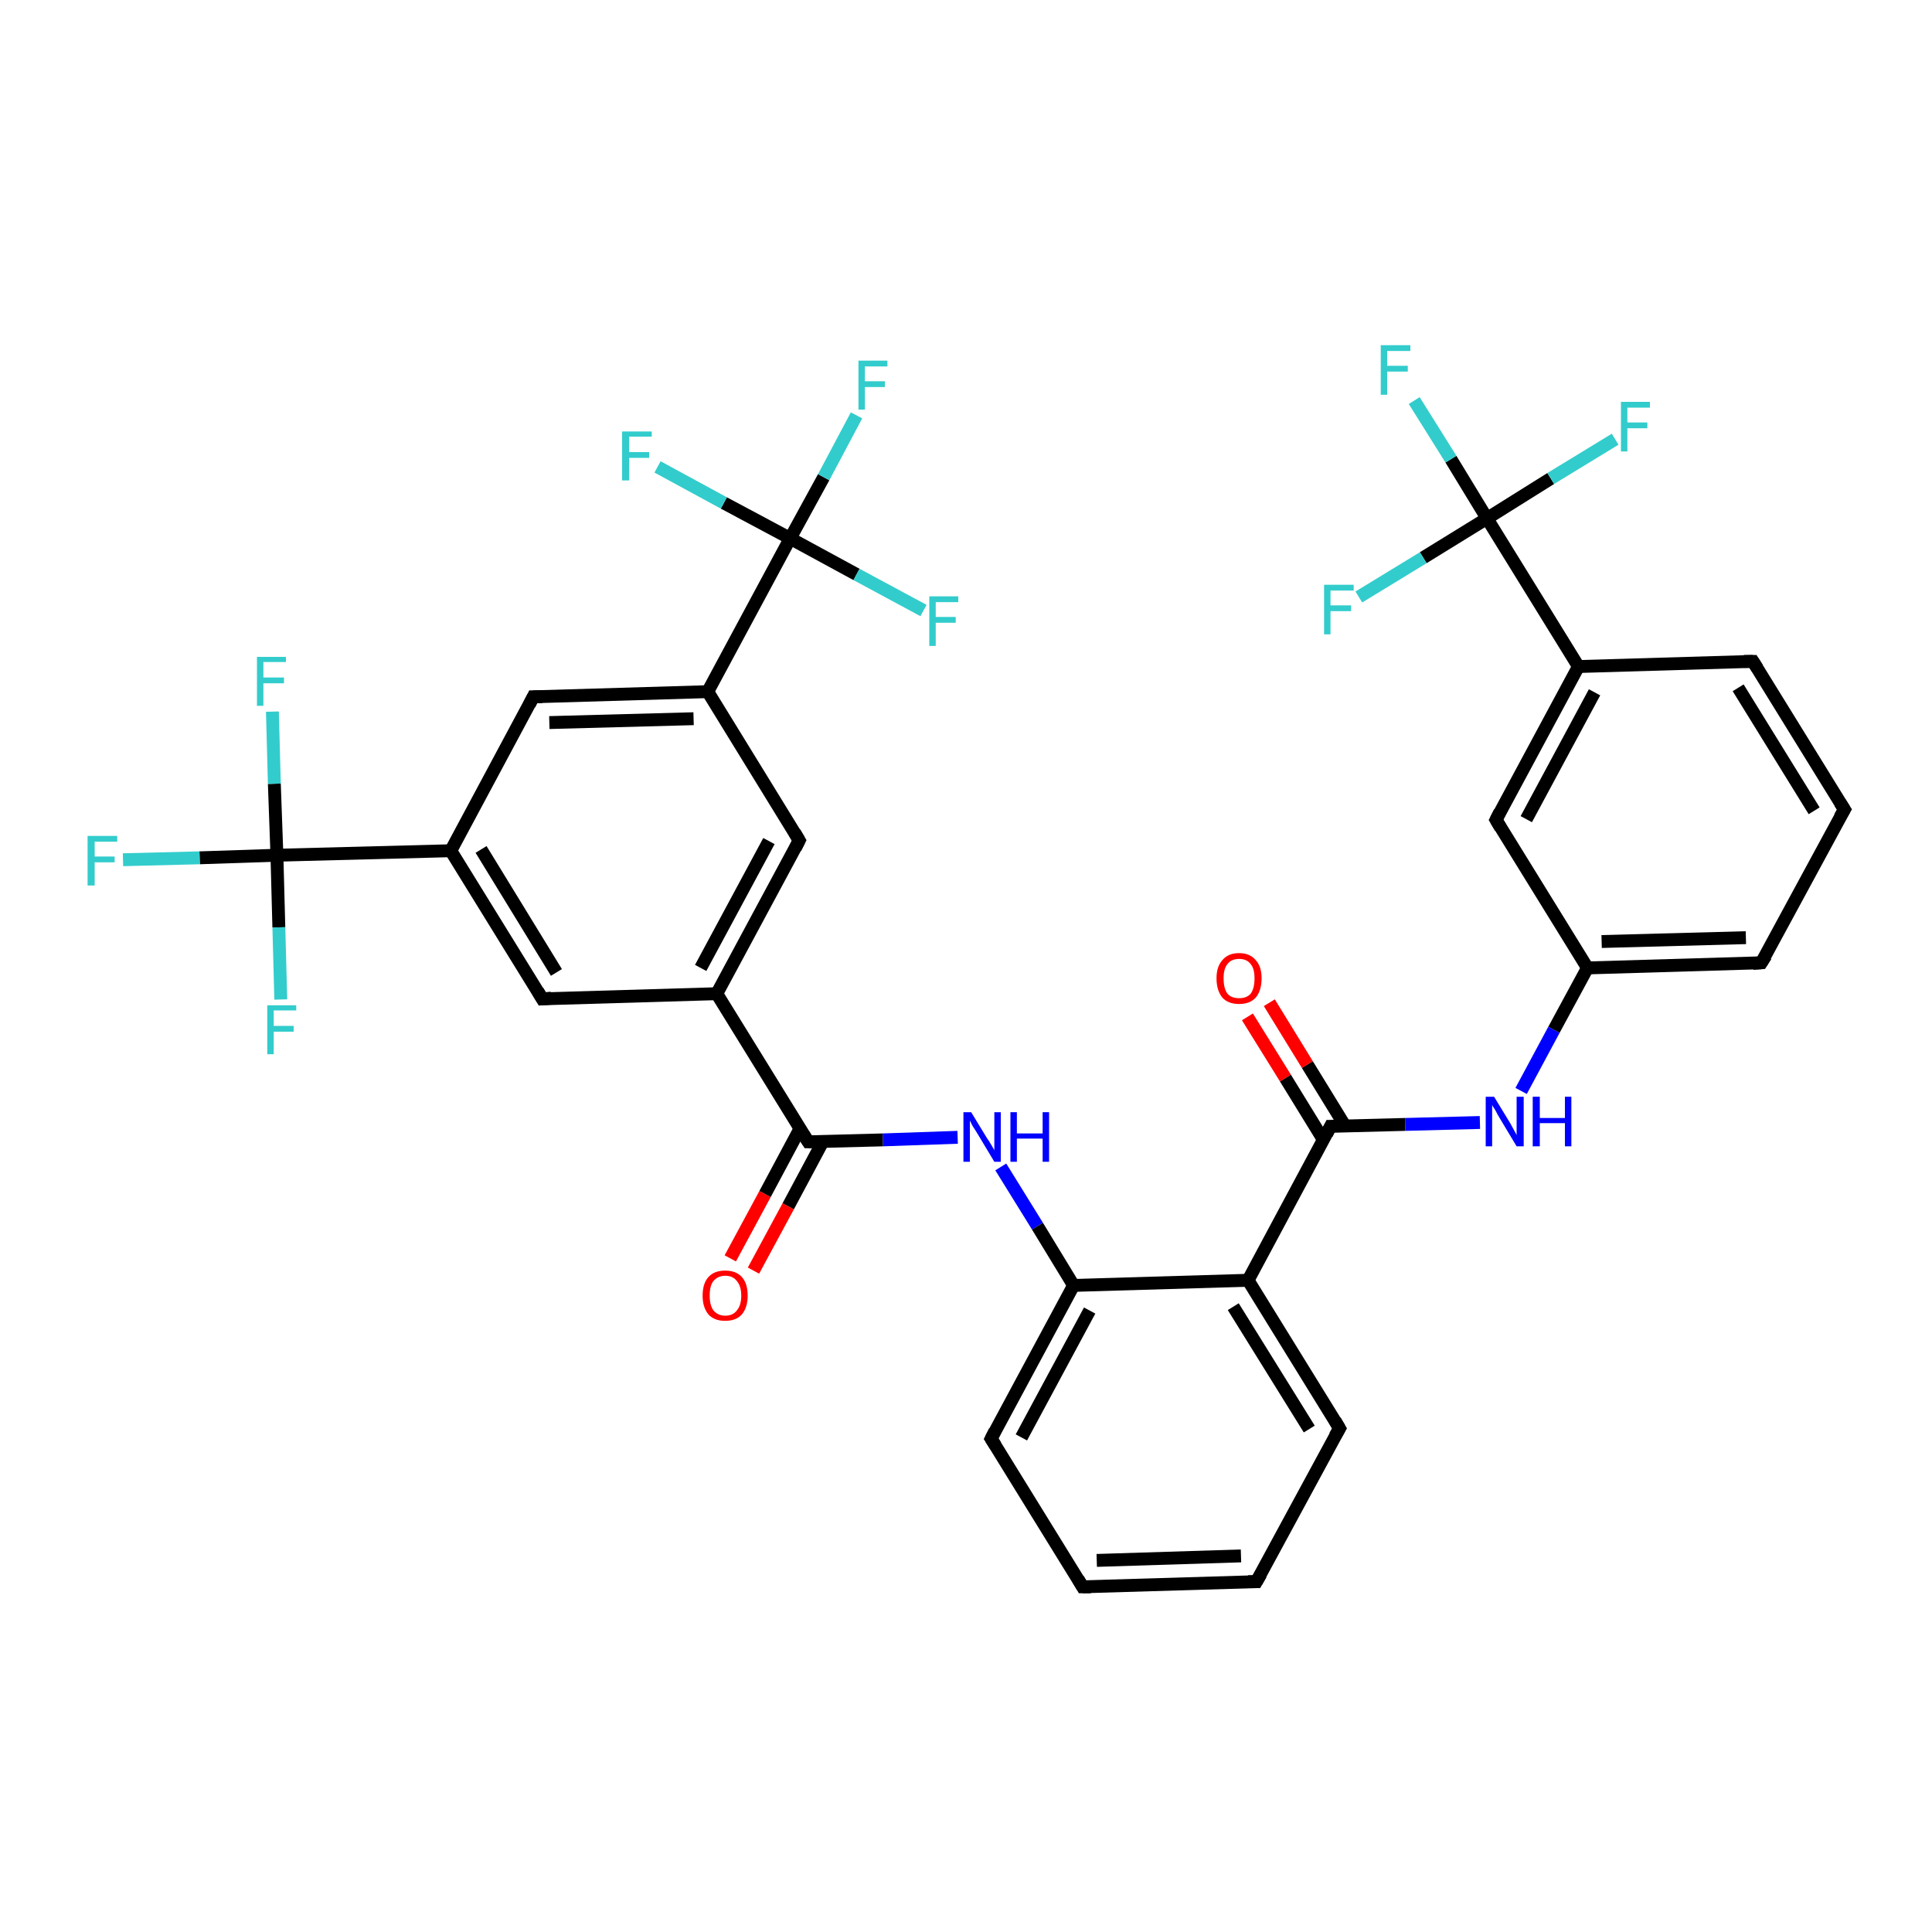 <?xml version='1.0' encoding='iso-8859-1'?>
<svg version='1.1' baseProfile='full'
              xmlns='http://www.w3.org/2000/svg'
                      xmlns:rdkit='http://www.rdkit.org/xml'
                      xmlns:xlink='http://www.w3.org/1999/xlink'
                  xml:space='preserve'
width='300px' height='300px' viewBox='0 0 300 300'>
<!-- END OF HEADER -->
<rect style='opacity:1.0;fill:#FFFFFF;stroke:none' width='300.0' height='300.0' x='0.0' y='0.0'> </rect>
<path class='bond-0 atom-0 atom-1' d='M 113.4,195.4 L 118.8,185.4' style='fill:none;fill-rule:evenodd;stroke:#FF0000;stroke-width:2.0px;stroke-linecap:butt;stroke-linejoin:miter;stroke-opacity:1' />
<path class='bond-0 atom-0 atom-1' d='M 118.8,185.4 L 124.2,175.3' style='fill:none;fill-rule:evenodd;stroke:#000000;stroke-width:2.0px;stroke-linecap:butt;stroke-linejoin:miter;stroke-opacity:1' />
<path class='bond-0 atom-0 atom-1' d='M 117.0,197.3 L 122.4,187.3' style='fill:none;fill-rule:evenodd;stroke:#FF0000;stroke-width:2.0px;stroke-linecap:butt;stroke-linejoin:miter;stroke-opacity:1' />
<path class='bond-0 atom-0 atom-1' d='M 122.4,187.3 L 127.8,177.2' style='fill:none;fill-rule:evenodd;stroke:#000000;stroke-width:2.0px;stroke-linecap:butt;stroke-linejoin:miter;stroke-opacity:1' />
<path class='bond-1 atom-1 atom-2' d='M 125.5,177.3 L 137.1,177.0' style='fill:none;fill-rule:evenodd;stroke:#000000;stroke-width:2.0px;stroke-linecap:butt;stroke-linejoin:miter;stroke-opacity:1' />
<path class='bond-1 atom-1 atom-2' d='M 137.1,177.0 L 148.7,176.6' style='fill:none;fill-rule:evenodd;stroke:#0000FF;stroke-width:2.0px;stroke-linecap:butt;stroke-linejoin:miter;stroke-opacity:1' />
<path class='bond-2 atom-2 atom-3' d='M 155.4,181.2 L 161.1,190.4' style='fill:none;fill-rule:evenodd;stroke:#0000FF;stroke-width:2.0px;stroke-linecap:butt;stroke-linejoin:miter;stroke-opacity:1' />
<path class='bond-2 atom-2 atom-3' d='M 161.1,190.4 L 166.7,199.6' style='fill:none;fill-rule:evenodd;stroke:#000000;stroke-width:2.0px;stroke-linecap:butt;stroke-linejoin:miter;stroke-opacity:1' />
<path class='bond-3 atom-3 atom-4' d='M 166.7,199.6 L 153.9,223.4' style='fill:none;fill-rule:evenodd;stroke:#000000;stroke-width:2.0px;stroke-linecap:butt;stroke-linejoin:miter;stroke-opacity:1' />
<path class='bond-3 atom-3 atom-4' d='M 169.2,203.5 L 158.6,223.2' style='fill:none;fill-rule:evenodd;stroke:#000000;stroke-width:2.0px;stroke-linecap:butt;stroke-linejoin:miter;stroke-opacity:1' />
<path class='bond-4 atom-4 atom-5' d='M 153.9,223.4 L 168.1,246.4' style='fill:none;fill-rule:evenodd;stroke:#000000;stroke-width:2.0px;stroke-linecap:butt;stroke-linejoin:miter;stroke-opacity:1' />
<path class='bond-5 atom-5 atom-6' d='M 168.1,246.4 L 195.1,245.6' style='fill:none;fill-rule:evenodd;stroke:#000000;stroke-width:2.0px;stroke-linecap:butt;stroke-linejoin:miter;stroke-opacity:1' />
<path class='bond-5 atom-5 atom-6' d='M 170.3,242.3 L 192.7,241.6' style='fill:none;fill-rule:evenodd;stroke:#000000;stroke-width:2.0px;stroke-linecap:butt;stroke-linejoin:miter;stroke-opacity:1' />
<path class='bond-6 atom-6 atom-7' d='M 195.1,245.6 L 208.0,221.8' style='fill:none;fill-rule:evenodd;stroke:#000000;stroke-width:2.0px;stroke-linecap:butt;stroke-linejoin:miter;stroke-opacity:1' />
<path class='bond-7 atom-7 atom-8' d='M 208.0,221.8 L 193.8,198.8' style='fill:none;fill-rule:evenodd;stroke:#000000;stroke-width:2.0px;stroke-linecap:butt;stroke-linejoin:miter;stroke-opacity:1' />
<path class='bond-7 atom-7 atom-8' d='M 203.3,221.9 L 191.5,202.9' style='fill:none;fill-rule:evenodd;stroke:#000000;stroke-width:2.0px;stroke-linecap:butt;stroke-linejoin:miter;stroke-opacity:1' />
<path class='bond-8 atom-8 atom-9' d='M 193.8,198.8 L 206.6,174.9' style='fill:none;fill-rule:evenodd;stroke:#000000;stroke-width:2.0px;stroke-linecap:butt;stroke-linejoin:miter;stroke-opacity:1' />
<path class='bond-9 atom-9 atom-10' d='M 208.9,174.9 L 203.0,165.3' style='fill:none;fill-rule:evenodd;stroke:#000000;stroke-width:2.0px;stroke-linecap:butt;stroke-linejoin:miter;stroke-opacity:1' />
<path class='bond-9 atom-9 atom-10' d='M 203.0,165.3 L 197.1,155.7' style='fill:none;fill-rule:evenodd;stroke:#FF0000;stroke-width:2.0px;stroke-linecap:butt;stroke-linejoin:miter;stroke-opacity:1' />
<path class='bond-9 atom-9 atom-10' d='M 205.5,177.0 L 199.6,167.4' style='fill:none;fill-rule:evenodd;stroke:#000000;stroke-width:2.0px;stroke-linecap:butt;stroke-linejoin:miter;stroke-opacity:1' />
<path class='bond-9 atom-9 atom-10' d='M 199.6,167.4 L 193.7,157.9' style='fill:none;fill-rule:evenodd;stroke:#FF0000;stroke-width:2.0px;stroke-linecap:butt;stroke-linejoin:miter;stroke-opacity:1' />
<path class='bond-10 atom-9 atom-11' d='M 206.6,174.9 L 218.2,174.6' style='fill:none;fill-rule:evenodd;stroke:#000000;stroke-width:2.0px;stroke-linecap:butt;stroke-linejoin:miter;stroke-opacity:1' />
<path class='bond-10 atom-9 atom-11' d='M 218.2,174.6 L 229.8,174.3' style='fill:none;fill-rule:evenodd;stroke:#0000FF;stroke-width:2.0px;stroke-linecap:butt;stroke-linejoin:miter;stroke-opacity:1' />
<path class='bond-11 atom-11 atom-12' d='M 236.2,169.4 L 241.3,159.9' style='fill:none;fill-rule:evenodd;stroke:#0000FF;stroke-width:2.0px;stroke-linecap:butt;stroke-linejoin:miter;stroke-opacity:1' />
<path class='bond-11 atom-11 atom-12' d='M 241.3,159.9 L 246.5,150.3' style='fill:none;fill-rule:evenodd;stroke:#000000;stroke-width:2.0px;stroke-linecap:butt;stroke-linejoin:miter;stroke-opacity:1' />
<path class='bond-12 atom-12 atom-13' d='M 246.5,150.3 L 273.5,149.5' style='fill:none;fill-rule:evenodd;stroke:#000000;stroke-width:2.0px;stroke-linecap:butt;stroke-linejoin:miter;stroke-opacity:1' />
<path class='bond-12 atom-12 atom-13' d='M 248.7,146.2 L 271.1,145.6' style='fill:none;fill-rule:evenodd;stroke:#000000;stroke-width:2.0px;stroke-linecap:butt;stroke-linejoin:miter;stroke-opacity:1' />
<path class='bond-13 atom-13 atom-14' d='M 273.5,149.5 L 286.4,125.7' style='fill:none;fill-rule:evenodd;stroke:#000000;stroke-width:2.0px;stroke-linecap:butt;stroke-linejoin:miter;stroke-opacity:1' />
<path class='bond-14 atom-14 atom-15' d='M 286.4,125.7 L 272.2,102.7' style='fill:none;fill-rule:evenodd;stroke:#000000;stroke-width:2.0px;stroke-linecap:butt;stroke-linejoin:miter;stroke-opacity:1' />
<path class='bond-14 atom-14 atom-15' d='M 281.7,125.9 L 269.9,106.8' style='fill:none;fill-rule:evenodd;stroke:#000000;stroke-width:2.0px;stroke-linecap:butt;stroke-linejoin:miter;stroke-opacity:1' />
<path class='bond-15 atom-15 atom-16' d='M 272.2,102.7 L 245.1,103.5' style='fill:none;fill-rule:evenodd;stroke:#000000;stroke-width:2.0px;stroke-linecap:butt;stroke-linejoin:miter;stroke-opacity:1' />
<path class='bond-16 atom-16 atom-17' d='M 245.1,103.5 L 230.9,80.5' style='fill:none;fill-rule:evenodd;stroke:#000000;stroke-width:2.0px;stroke-linecap:butt;stroke-linejoin:miter;stroke-opacity:1' />
<path class='bond-17 atom-17 atom-18' d='M 230.9,80.5 L 225.3,71.3' style='fill:none;fill-rule:evenodd;stroke:#000000;stroke-width:2.0px;stroke-linecap:butt;stroke-linejoin:miter;stroke-opacity:1' />
<path class='bond-17 atom-17 atom-18' d='M 225.3,71.3 L 219.6,62.2' style='fill:none;fill-rule:evenodd;stroke:#33CCCC;stroke-width:2.0px;stroke-linecap:butt;stroke-linejoin:miter;stroke-opacity:1' />
<path class='bond-18 atom-17 atom-19' d='M 230.9,80.5 L 240.8,74.3' style='fill:none;fill-rule:evenodd;stroke:#000000;stroke-width:2.0px;stroke-linecap:butt;stroke-linejoin:miter;stroke-opacity:1' />
<path class='bond-18 atom-17 atom-19' d='M 240.8,74.3 L 250.8,68.2' style='fill:none;fill-rule:evenodd;stroke:#33CCCC;stroke-width:2.0px;stroke-linecap:butt;stroke-linejoin:miter;stroke-opacity:1' />
<path class='bond-19 atom-17 atom-20' d='M 230.9,80.5 L 221.0,86.6' style='fill:none;fill-rule:evenodd;stroke:#000000;stroke-width:2.0px;stroke-linecap:butt;stroke-linejoin:miter;stroke-opacity:1' />
<path class='bond-19 atom-17 atom-20' d='M 221.0,86.6 L 211.0,92.7' style='fill:none;fill-rule:evenodd;stroke:#33CCCC;stroke-width:2.0px;stroke-linecap:butt;stroke-linejoin:miter;stroke-opacity:1' />
<path class='bond-20 atom-16 atom-21' d='M 245.1,103.5 L 232.3,127.3' style='fill:none;fill-rule:evenodd;stroke:#000000;stroke-width:2.0px;stroke-linecap:butt;stroke-linejoin:miter;stroke-opacity:1' />
<path class='bond-20 atom-16 atom-21' d='M 247.6,107.5 L 237.0,127.2' style='fill:none;fill-rule:evenodd;stroke:#000000;stroke-width:2.0px;stroke-linecap:butt;stroke-linejoin:miter;stroke-opacity:1' />
<path class='bond-21 atom-1 atom-22' d='M 125.5,177.3 L 111.3,154.3' style='fill:none;fill-rule:evenodd;stroke:#000000;stroke-width:2.0px;stroke-linecap:butt;stroke-linejoin:miter;stroke-opacity:1' />
<path class='bond-22 atom-22 atom-23' d='M 111.3,154.3 L 124.1,130.5' style='fill:none;fill-rule:evenodd;stroke:#000000;stroke-width:2.0px;stroke-linecap:butt;stroke-linejoin:miter;stroke-opacity:1' />
<path class='bond-22 atom-22 atom-23' d='M 108.8,150.3 L 119.4,130.6' style='fill:none;fill-rule:evenodd;stroke:#000000;stroke-width:2.0px;stroke-linecap:butt;stroke-linejoin:miter;stroke-opacity:1' />
<path class='bond-23 atom-23 atom-24' d='M 124.1,130.5 L 109.9,107.4' style='fill:none;fill-rule:evenodd;stroke:#000000;stroke-width:2.0px;stroke-linecap:butt;stroke-linejoin:miter;stroke-opacity:1' />
<path class='bond-24 atom-24 atom-25' d='M 109.9,107.4 L 122.7,83.6' style='fill:none;fill-rule:evenodd;stroke:#000000;stroke-width:2.0px;stroke-linecap:butt;stroke-linejoin:miter;stroke-opacity:1' />
<path class='bond-25 atom-25 atom-26' d='M 122.7,83.6 L 127.9,74.1' style='fill:none;fill-rule:evenodd;stroke:#000000;stroke-width:2.0px;stroke-linecap:butt;stroke-linejoin:miter;stroke-opacity:1' />
<path class='bond-25 atom-25 atom-26' d='M 127.9,74.1 L 133.0,64.5' style='fill:none;fill-rule:evenodd;stroke:#33CCCC;stroke-width:2.0px;stroke-linecap:butt;stroke-linejoin:miter;stroke-opacity:1' />
<path class='bond-26 atom-25 atom-27' d='M 122.7,83.6 L 133.0,89.2' style='fill:none;fill-rule:evenodd;stroke:#000000;stroke-width:2.0px;stroke-linecap:butt;stroke-linejoin:miter;stroke-opacity:1' />
<path class='bond-26 atom-25 atom-27' d='M 133.0,89.2 L 143.4,94.8' style='fill:none;fill-rule:evenodd;stroke:#33CCCC;stroke-width:2.0px;stroke-linecap:butt;stroke-linejoin:miter;stroke-opacity:1' />
<path class='bond-27 atom-25 atom-28' d='M 122.7,83.6 L 112.4,78.1' style='fill:none;fill-rule:evenodd;stroke:#000000;stroke-width:2.0px;stroke-linecap:butt;stroke-linejoin:miter;stroke-opacity:1' />
<path class='bond-27 atom-25 atom-28' d='M 112.4,78.1 L 102.1,72.5' style='fill:none;fill-rule:evenodd;stroke:#33CCCC;stroke-width:2.0px;stroke-linecap:butt;stroke-linejoin:miter;stroke-opacity:1' />
<path class='bond-28 atom-24 atom-29' d='M 109.9,107.4 L 82.8,108.2' style='fill:none;fill-rule:evenodd;stroke:#000000;stroke-width:2.0px;stroke-linecap:butt;stroke-linejoin:miter;stroke-opacity:1' />
<path class='bond-28 atom-24 atom-29' d='M 107.7,111.6 L 85.3,112.2' style='fill:none;fill-rule:evenodd;stroke:#000000;stroke-width:2.0px;stroke-linecap:butt;stroke-linejoin:miter;stroke-opacity:1' />
<path class='bond-29 atom-29 atom-30' d='M 82.8,108.2 L 70.0,132.1' style='fill:none;fill-rule:evenodd;stroke:#000000;stroke-width:2.0px;stroke-linecap:butt;stroke-linejoin:miter;stroke-opacity:1' />
<path class='bond-30 atom-30 atom-31' d='M 70.0,132.1 L 43.0,132.8' style='fill:none;fill-rule:evenodd;stroke:#000000;stroke-width:2.0px;stroke-linecap:butt;stroke-linejoin:miter;stroke-opacity:1' />
<path class='bond-31 atom-31 atom-32' d='M 43.0,132.8 L 31.0,133.2' style='fill:none;fill-rule:evenodd;stroke:#000000;stroke-width:2.0px;stroke-linecap:butt;stroke-linejoin:miter;stroke-opacity:1' />
<path class='bond-31 atom-31 atom-32' d='M 31.0,133.2 L 19.1,133.5' style='fill:none;fill-rule:evenodd;stroke:#33CCCC;stroke-width:2.0px;stroke-linecap:butt;stroke-linejoin:miter;stroke-opacity:1' />
<path class='bond-32 atom-31 atom-33' d='M 43.0,132.8 L 42.6,121.7' style='fill:none;fill-rule:evenodd;stroke:#000000;stroke-width:2.0px;stroke-linecap:butt;stroke-linejoin:miter;stroke-opacity:1' />
<path class='bond-32 atom-31 atom-33' d='M 42.6,121.7 L 42.3,110.5' style='fill:none;fill-rule:evenodd;stroke:#33CCCC;stroke-width:2.0px;stroke-linecap:butt;stroke-linejoin:miter;stroke-opacity:1' />
<path class='bond-33 atom-31 atom-34' d='M 43.0,132.8 L 43.3,144.0' style='fill:none;fill-rule:evenodd;stroke:#000000;stroke-width:2.0px;stroke-linecap:butt;stroke-linejoin:miter;stroke-opacity:1' />
<path class='bond-33 atom-31 atom-34' d='M 43.3,144.0 L 43.6,155.2' style='fill:none;fill-rule:evenodd;stroke:#33CCCC;stroke-width:2.0px;stroke-linecap:butt;stroke-linejoin:miter;stroke-opacity:1' />
<path class='bond-34 atom-30 atom-35' d='M 70.0,132.1 L 84.2,155.1' style='fill:none;fill-rule:evenodd;stroke:#000000;stroke-width:2.0px;stroke-linecap:butt;stroke-linejoin:miter;stroke-opacity:1' />
<path class='bond-34 atom-30 atom-35' d='M 74.7,131.9 L 86.4,151.0' style='fill:none;fill-rule:evenodd;stroke:#000000;stroke-width:2.0px;stroke-linecap:butt;stroke-linejoin:miter;stroke-opacity:1' />
<path class='bond-35 atom-8 atom-3' d='M 193.8,198.8 L 166.7,199.6' style='fill:none;fill-rule:evenodd;stroke:#000000;stroke-width:2.0px;stroke-linecap:butt;stroke-linejoin:miter;stroke-opacity:1' />
<path class='bond-36 atom-21 atom-12' d='M 232.3,127.3 L 246.5,150.3' style='fill:none;fill-rule:evenodd;stroke:#000000;stroke-width:2.0px;stroke-linecap:butt;stroke-linejoin:miter;stroke-opacity:1' />
<path class='bond-37 atom-35 atom-22' d='M 84.2,155.1 L 111.3,154.3' style='fill:none;fill-rule:evenodd;stroke:#000000;stroke-width:2.0px;stroke-linecap:butt;stroke-linejoin:miter;stroke-opacity:1' />
<path d='M 126.0,177.3 L 125.5,177.3 L 124.8,176.2' style='fill:none;stroke:#000000;stroke-width:2.0px;stroke-linecap:butt;stroke-linejoin:miter;stroke-opacity:1;' />
<path d='M 154.5,222.2 L 153.9,223.4 L 154.6,224.5' style='fill:none;stroke:#000000;stroke-width:2.0px;stroke-linecap:butt;stroke-linejoin:miter;stroke-opacity:1;' />
<path d='M 167.4,245.2 L 168.1,246.4 L 169.4,246.4' style='fill:none;stroke:#000000;stroke-width:2.0px;stroke-linecap:butt;stroke-linejoin:miter;stroke-opacity:1;' />
<path d='M 193.8,245.6 L 195.1,245.6 L 195.8,244.4' style='fill:none;stroke:#000000;stroke-width:2.0px;stroke-linecap:butt;stroke-linejoin:miter;stroke-opacity:1;' />
<path d='M 207.3,223.0 L 208.0,221.8 L 207.3,220.6' style='fill:none;stroke:#000000;stroke-width:2.0px;stroke-linecap:butt;stroke-linejoin:miter;stroke-opacity:1;' />
<path d='M 206.0,176.1 L 206.6,174.9 L 207.2,174.9' style='fill:none;stroke:#000000;stroke-width:2.0px;stroke-linecap:butt;stroke-linejoin:miter;stroke-opacity:1;' />
<path d='M 272.2,149.6 L 273.5,149.5 L 274.2,148.4' style='fill:none;stroke:#000000;stroke-width:2.0px;stroke-linecap:butt;stroke-linejoin:miter;stroke-opacity:1;' />
<path d='M 285.7,126.9 L 286.4,125.7 L 285.7,124.6' style='fill:none;stroke:#000000;stroke-width:2.0px;stroke-linecap:butt;stroke-linejoin:miter;stroke-opacity:1;' />
<path d='M 272.9,103.8 L 272.2,102.7 L 270.8,102.7' style='fill:none;stroke:#000000;stroke-width:2.0px;stroke-linecap:butt;stroke-linejoin:miter;stroke-opacity:1;' />
<path d='M 232.9,126.1 L 232.3,127.3 L 233.0,128.5' style='fill:none;stroke:#000000;stroke-width:2.0px;stroke-linecap:butt;stroke-linejoin:miter;stroke-opacity:1;' />
<path d='M 123.5,131.7 L 124.1,130.5 L 123.4,129.3' style='fill:none;stroke:#000000;stroke-width:2.0px;stroke-linecap:butt;stroke-linejoin:miter;stroke-opacity:1;' />
<path d='M 84.2,108.2 L 82.8,108.2 L 82.2,109.4' style='fill:none;stroke:#000000;stroke-width:2.0px;stroke-linecap:butt;stroke-linejoin:miter;stroke-opacity:1;' />
<path d='M 83.5,153.9 L 84.2,155.1 L 85.6,155.0' style='fill:none;stroke:#000000;stroke-width:2.0px;stroke-linecap:butt;stroke-linejoin:miter;stroke-opacity:1;' />
<path class='atom-0' d='M 109.1 201.2
Q 109.1 199.3, 110.0 198.3
Q 110.9 197.3, 112.6 197.3
Q 114.3 197.3, 115.2 198.3
Q 116.1 199.3, 116.1 201.2
Q 116.1 203.0, 115.2 204.1
Q 114.3 205.1, 112.6 205.1
Q 110.9 205.1, 110.0 204.1
Q 109.1 203.0, 109.1 201.2
M 112.6 204.3
Q 113.8 204.3, 114.4 203.5
Q 115.1 202.7, 115.1 201.2
Q 115.1 199.7, 114.4 198.9
Q 113.8 198.1, 112.6 198.1
Q 111.5 198.1, 110.8 198.9
Q 110.2 199.6, 110.2 201.2
Q 110.2 202.7, 110.8 203.5
Q 111.5 204.3, 112.6 204.3
' fill='#FF0000'/>
<path class='atom-2' d='M 150.8 172.7
L 153.3 176.8
Q 153.6 177.2, 154.0 177.9
Q 154.4 178.6, 154.4 178.6
L 154.4 172.7
L 155.4 172.7
L 155.4 180.4
L 154.4 180.4
L 151.7 175.9
Q 151.4 175.4, 151.0 174.8
Q 150.7 174.2, 150.6 174.0
L 150.6 180.4
L 149.6 180.4
L 149.6 172.7
L 150.8 172.7
' fill='#0000FF'/>
<path class='atom-2' d='M 156.9 172.7
L 157.9 172.7
L 157.9 176.0
L 161.9 176.0
L 161.9 172.7
L 162.9 172.7
L 162.9 180.4
L 161.9 180.4
L 161.9 176.8
L 157.9 176.8
L 157.9 180.4
L 156.9 180.4
L 156.9 172.7
' fill='#0000FF'/>
<path class='atom-10' d='M 188.9 151.9
Q 188.9 150.1, 189.8 149.1
Q 190.7 148.0, 192.4 148.0
Q 194.1 148.0, 195.0 149.1
Q 195.9 150.1, 195.9 151.9
Q 195.9 153.8, 195.0 154.9
Q 194.1 155.9, 192.4 155.9
Q 190.7 155.9, 189.8 154.9
Q 188.9 153.8, 188.9 151.9
M 192.4 155.0
Q 193.6 155.0, 194.2 154.3
Q 194.8 153.5, 194.8 151.9
Q 194.8 150.4, 194.2 149.7
Q 193.6 148.9, 192.4 148.9
Q 191.2 148.9, 190.6 149.7
Q 190.0 150.4, 190.0 151.9
Q 190.0 153.5, 190.6 154.3
Q 191.2 155.0, 192.4 155.0
' fill='#FF0000'/>
<path class='atom-11' d='M 232.0 170.3
L 234.5 174.4
Q 234.7 174.8, 235.1 175.5
Q 235.5 176.2, 235.5 176.3
L 235.5 170.3
L 236.6 170.3
L 236.6 178.0
L 235.5 178.0
L 232.8 173.5
Q 232.5 173.0, 232.2 172.4
Q 231.8 171.8, 231.7 171.6
L 231.7 178.0
L 230.7 178.0
L 230.7 170.3
L 232.0 170.3
' fill='#0000FF'/>
<path class='atom-11' d='M 238.0 170.3
L 239.1 170.3
L 239.1 173.6
L 243.0 173.6
L 243.0 170.3
L 244.0 170.3
L 244.0 178.0
L 243.0 178.0
L 243.0 174.4
L 239.1 174.4
L 239.1 178.0
L 238.0 178.0
L 238.0 170.3
' fill='#0000FF'/>
<path class='atom-18' d='M 214.4 53.6
L 219.0 53.6
L 219.0 54.5
L 215.4 54.5
L 215.4 56.8
L 218.6 56.8
L 218.6 57.7
L 215.4 57.7
L 215.4 61.3
L 214.4 61.3
L 214.4 53.6
' fill='#33CCCC'/>
<path class='atom-19' d='M 251.7 62.4
L 256.2 62.4
L 256.2 63.3
L 252.7 63.3
L 252.7 65.6
L 255.8 65.6
L 255.8 66.5
L 252.7 66.5
L 252.7 70.1
L 251.7 70.1
L 251.7 62.4
' fill='#33CCCC'/>
<path class='atom-20' d='M 205.6 90.8
L 210.2 90.8
L 210.2 91.7
L 206.6 91.7
L 206.6 94.0
L 209.8 94.0
L 209.8 94.9
L 206.6 94.9
L 206.6 98.5
L 205.6 98.5
L 205.6 90.8
' fill='#33CCCC'/>
<path class='atom-26' d='M 133.3 56.0
L 137.8 56.0
L 137.8 56.9
L 134.3 56.9
L 134.3 59.2
L 137.4 59.2
L 137.4 60.1
L 134.3 60.1
L 134.3 63.6
L 133.3 63.6
L 133.3 56.0
' fill='#33CCCC'/>
<path class='atom-27' d='M 144.3 92.6
L 148.8 92.6
L 148.8 93.5
L 145.3 93.5
L 145.3 95.8
L 148.4 95.8
L 148.4 96.7
L 145.3 96.7
L 145.3 100.3
L 144.3 100.3
L 144.3 92.6
' fill='#33CCCC'/>
<path class='atom-28' d='M 96.6 67.0
L 101.2 67.0
L 101.2 67.8
L 97.7 67.8
L 97.7 70.2
L 100.8 70.2
L 100.8 71.1
L 97.7 71.1
L 97.7 74.6
L 96.6 74.6
L 96.6 67.0
' fill='#33CCCC'/>
<path class='atom-32' d='M 13.6 129.8
L 18.2 129.8
L 18.2 130.7
L 14.7 130.7
L 14.7 133.0
L 17.8 133.0
L 17.8 133.9
L 14.7 133.9
L 14.7 137.5
L 13.6 137.5
L 13.6 129.8
' fill='#33CCCC'/>
<path class='atom-33' d='M 39.9 102.0
L 44.4 102.0
L 44.4 102.8
L 40.9 102.8
L 40.9 105.2
L 44.1 105.2
L 44.1 106.1
L 40.9 106.1
L 40.9 109.6
L 39.9 109.6
L 39.9 102.0
' fill='#33CCCC'/>
<path class='atom-34' d='M 41.5 156.1
L 46.0 156.1
L 46.0 156.9
L 42.5 156.9
L 42.5 159.3
L 45.6 159.3
L 45.6 160.2
L 42.5 160.2
L 42.5 163.7
L 41.5 163.7
L 41.5 156.1
' fill='#33CCCC'/>
</svg>
